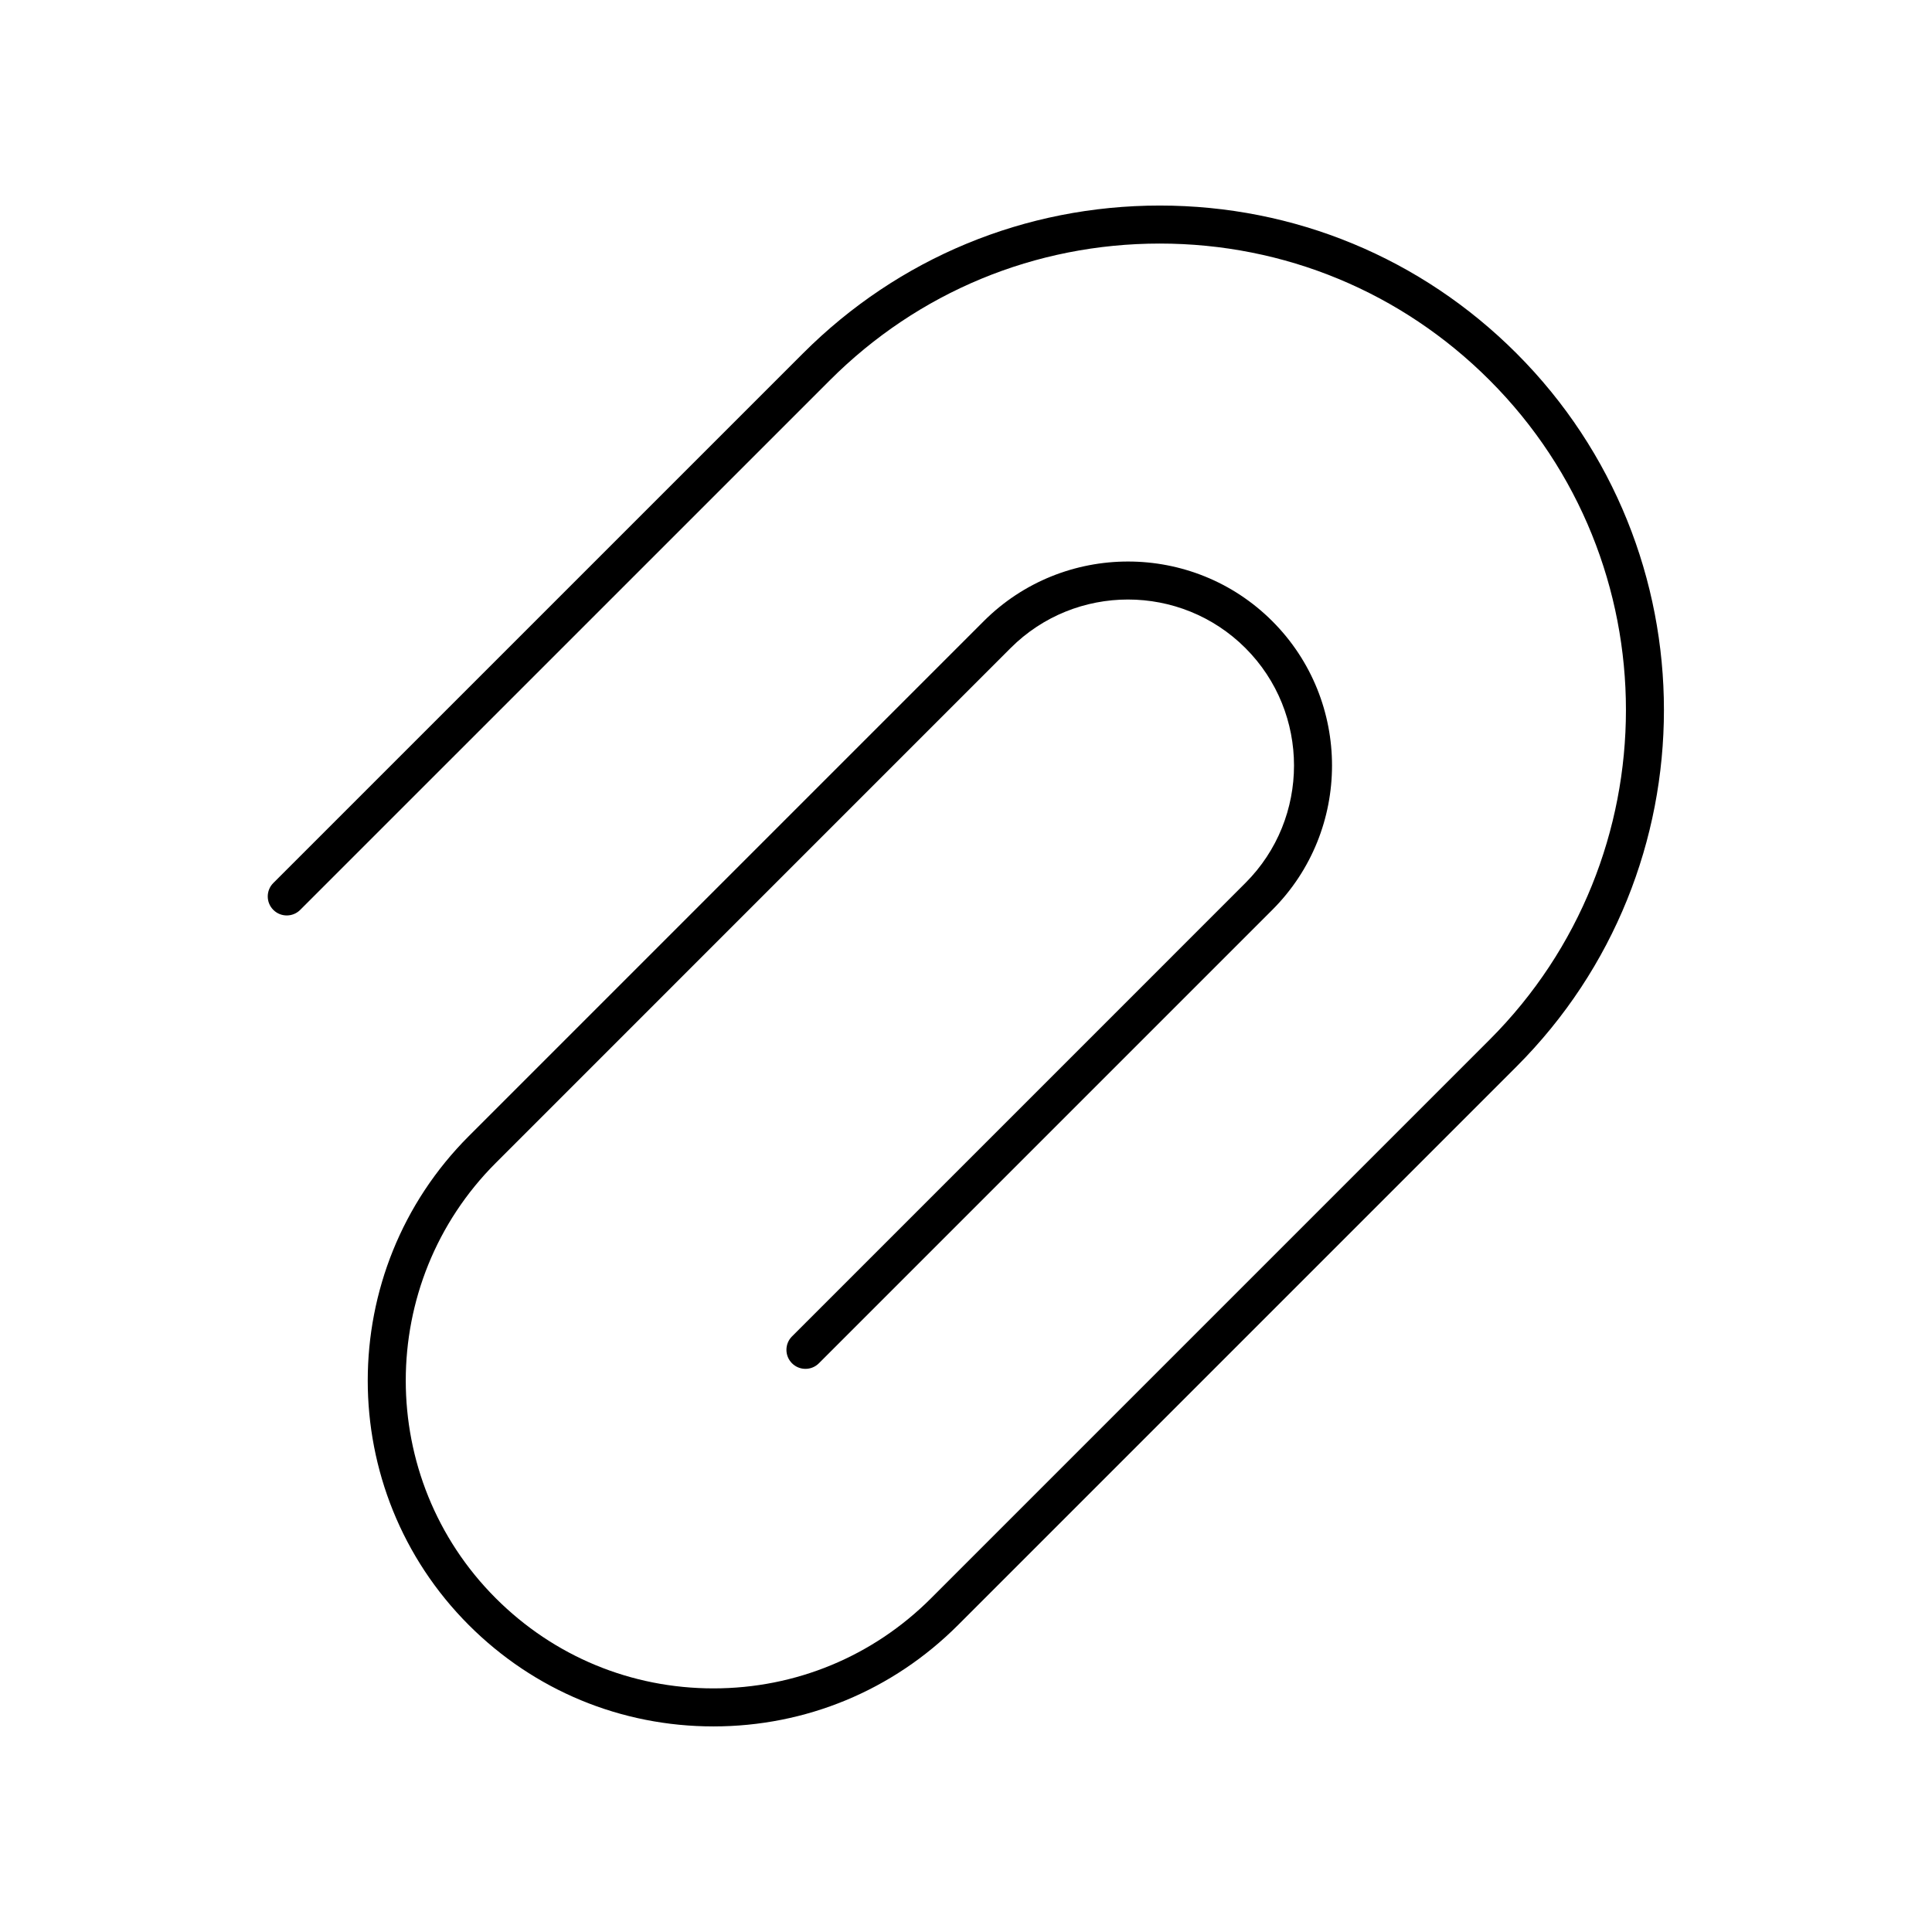 <?xml version="1.0" encoding="UTF-8"?>
<!-- Uploaded to: ICON Repo, www.svgrepo.com, Generator: ICON Repo Mixer Tools -->
<svg fill="#000000" width="800px" height="800px" version="1.1" viewBox="144 144 512 512" xmlns="http://www.w3.org/2000/svg">
 <path d="m353.89 498.16c-1.969 1.969-1.969 5.156 0 7.125s5.156 1.969 7.125 0l120.17-120.17c21.086-21.086 21.086-55.398 0-76.492-21.086-21.086-55.402-21.086-76.488 0l-136.44 136.44c-35.734 35.734-35.734 93.879 0 129.61 17.312 17.312 40.328 26.844 64.809 26.844 24.48 0 47.496-9.531 64.805-26.844l148-148c52.121-52.121 52.121-136.93 0-189.05-25.246-25.25-58.816-39.152-94.523-39.152-35.707 0-69.277 13.902-94.523 39.152l-140.39 140.38c-1.969 1.969-1.969 5.156 0 7.125s5.156 1.969 7.125 0l140.39-140.38c23.344-23.348 54.383-36.203 87.398-36.203 33.016 0 64.055 12.855 87.402 36.203 48.191 48.191 48.191 126.61 0 174.8l-148 148c-15.406 15.41-35.891 23.891-57.68 23.891-21.789 0-42.273-8.48-57.684-23.891-31.805-31.809-31.805-83.555 0-115.36l136.43-136.44c17.156-17.16 45.074-17.156 62.242 0 17.16 17.16 17.16 45.086 0 62.242z"/>
</svg>